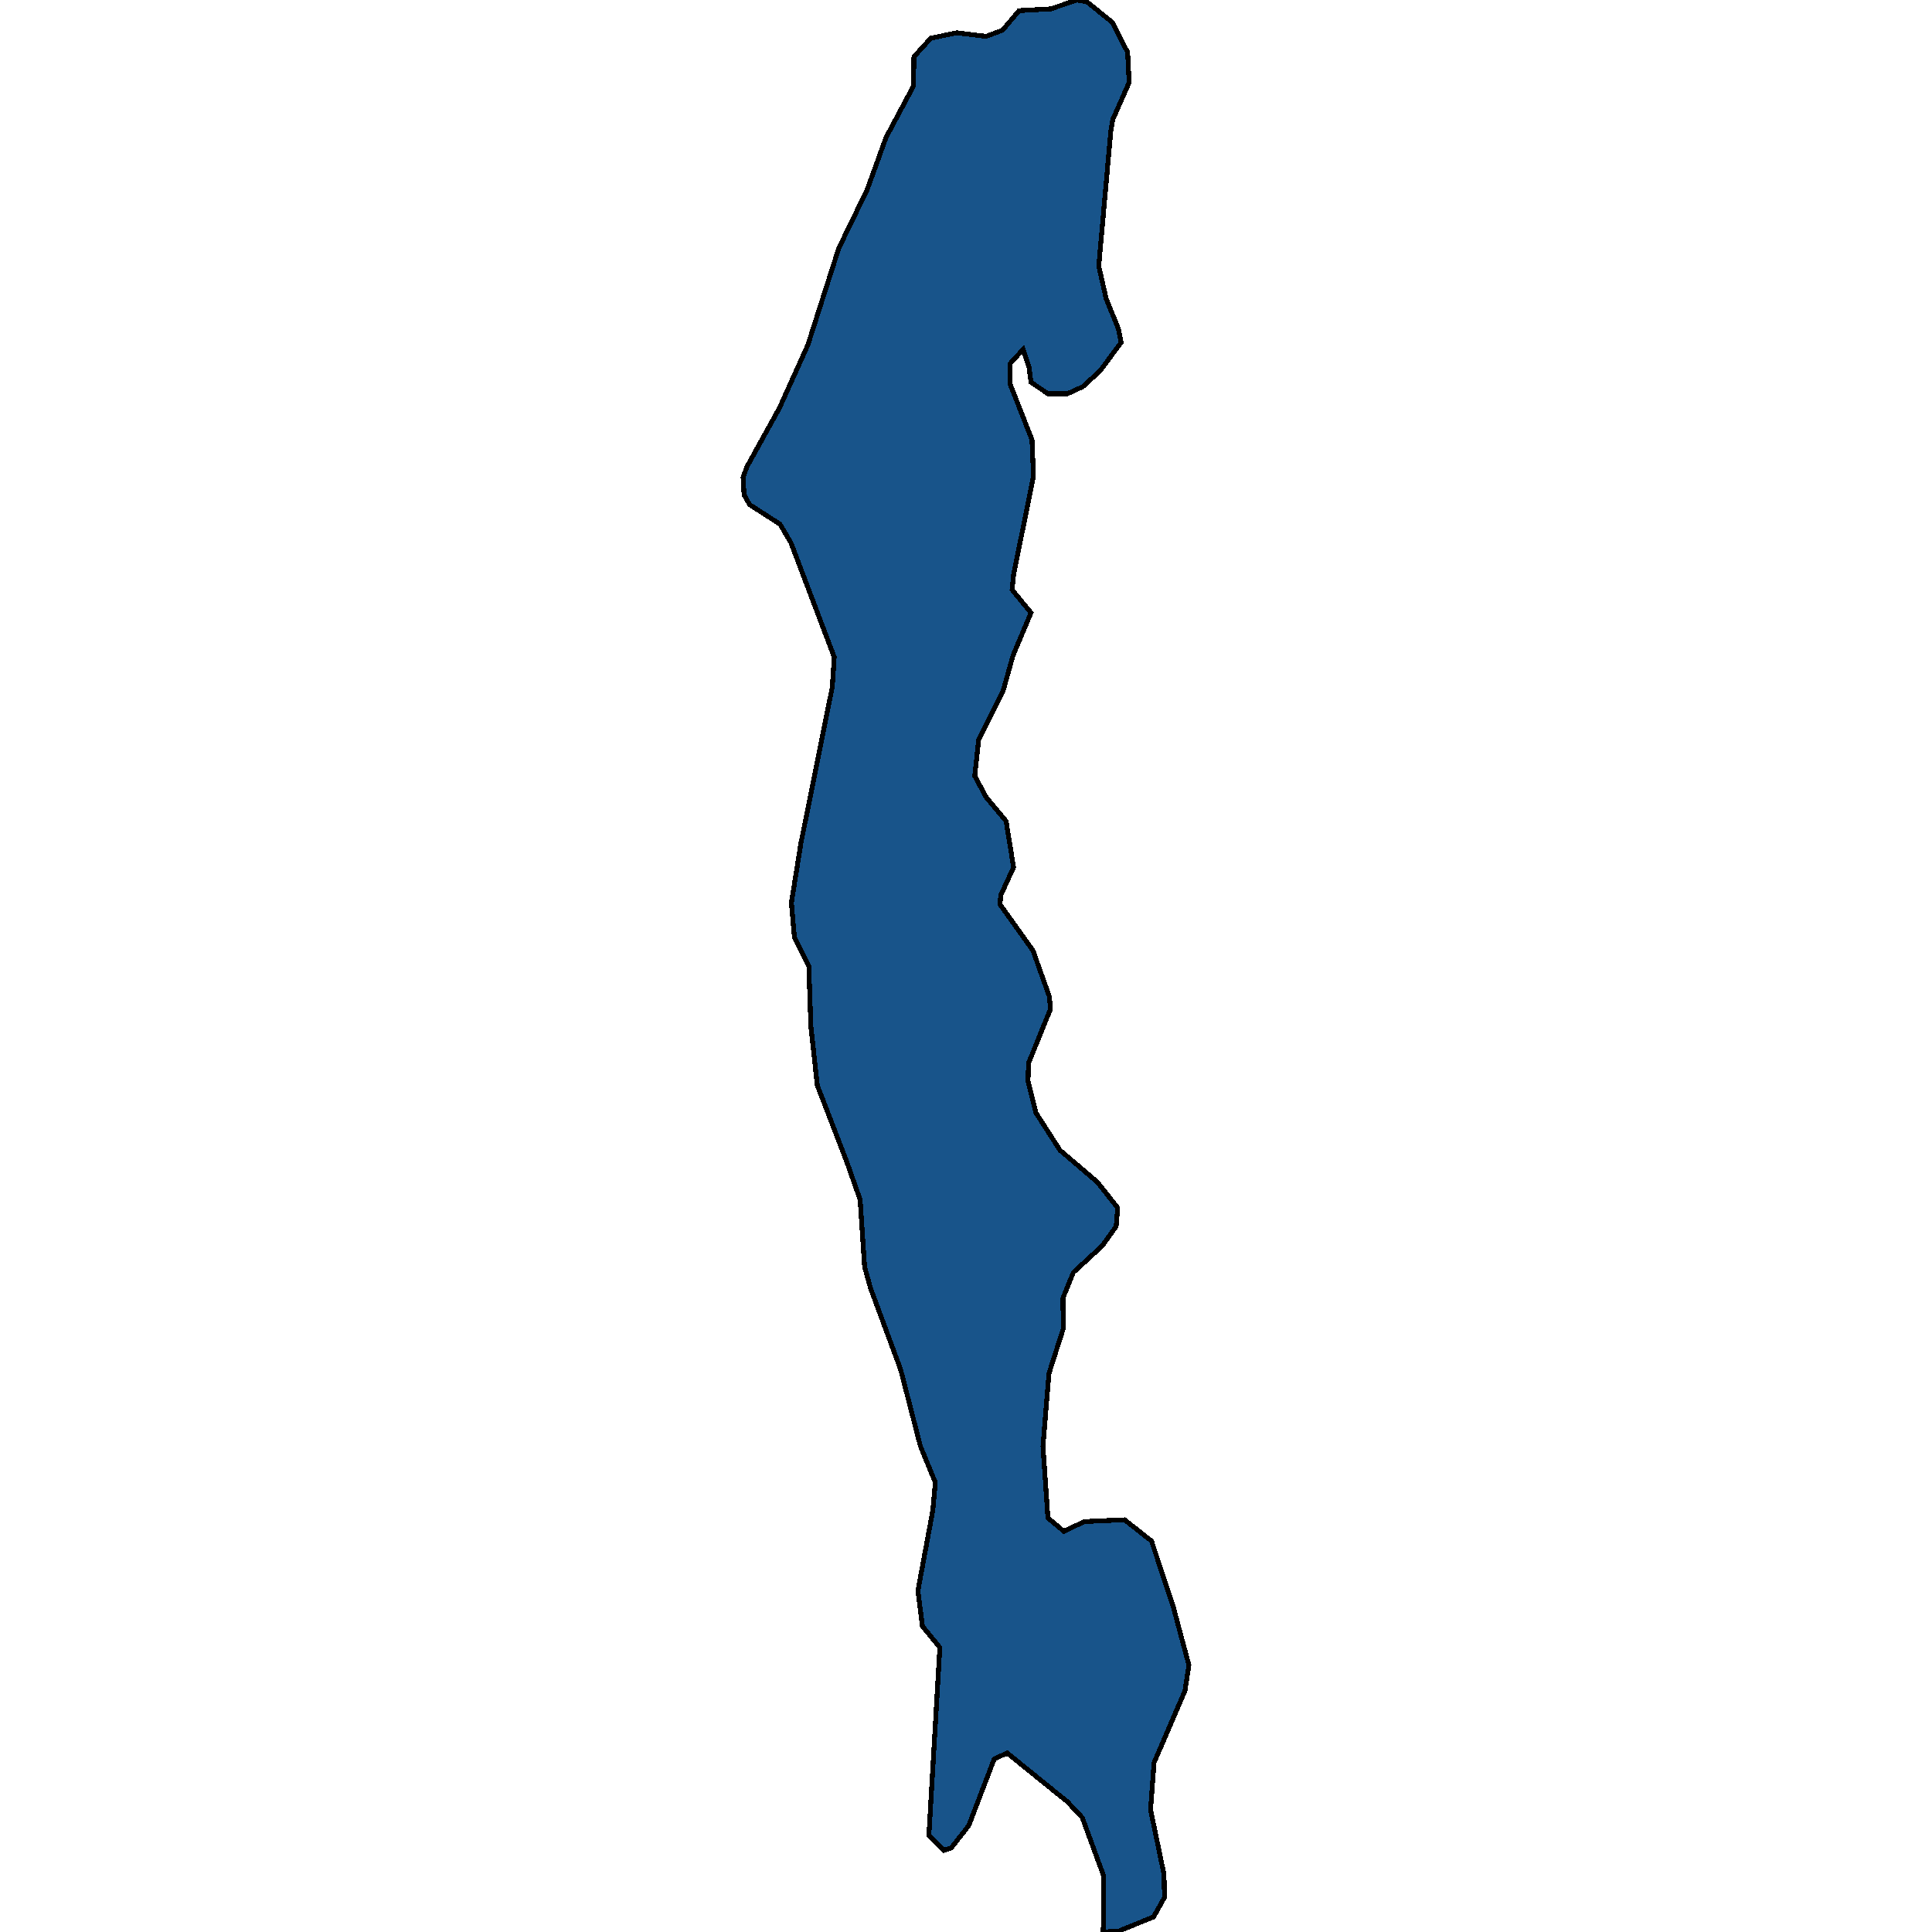 <svg xmlns="http://www.w3.org/2000/svg" width="400" height="400"><path style="stroke: black; fill: #18548a; shape-rendering: crispEdges; stroke-width: 1px;" d="M228.412,400L228.515,388.438L224.081,376.326L220.987,373.022L208.508,362.928L205.827,364.213L200.567,377.977L196.958,382.565L195.411,383.116L192.317,379.996L194.586,341.088L190.976,336.683L190.048,329.342L193.142,312.64L193.658,306.95L190.564,299.424L186.438,283.456L180.251,266.753L179.013,262.347L178.085,248.397L175.301,240.504L169.216,224.718L167.875,212.419L167.463,200.12L164.472,194.062L163.853,186.903L165.813,174.603L172.31,142.293L172.722,136.051L163.75,112.368L161.481,108.512L155.19,104.473L154.056,102.454L153.85,98.782L154.675,96.579L161.378,84.461L167.256,71.425L173.65,51.412L179.529,39.294L183.448,28.461L189.12,17.811L189.223,11.752L192.729,7.896L198.092,6.794L204.177,7.528L207.58,6.243L210.983,2.203L217.584,1.836L222.946,0L225.009,0.367L230.268,4.591L233.465,10.834L233.775,17.077L230.372,24.789L229.959,27.359L227.484,55.084L229.031,61.878L231.506,67.937L232.125,70.875L227.793,76.75L224.184,80.055L220.987,81.523L216.965,81.523L213.458,79.137L213.046,76.015L211.808,72.343L209.127,75.281L209.127,79.504L213.665,91.071L213.974,98.598L209.849,118.977L209.539,122.098L213.458,126.871L209.746,135.684L207.683,143.027L202.63,153.124L201.805,160.651L204.177,165.057L208.302,170.014L209.849,179.56L207.167,185.434L207.064,187.27L213.871,196.816L217.274,206.361L217.48,208.931L212.943,220.129L212.84,223.8L214.49,230.408L219.44,238.118L227.175,244.726L231.403,250.049L231.093,253.904L228.206,257.942L222.224,263.449L220.059,268.772L220.162,275.013L217.171,284.374L215.933,299.424L216.965,314.291L220.265,317.045L224.493,315.026L232.847,314.659L238.416,319.064L242.953,332.829L246.15,344.759L245.325,350.081L238.931,364.947L238.209,374.674L240.994,388.071L241.097,392.843L238.828,396.88L231.609,399.816Z"></path></svg>